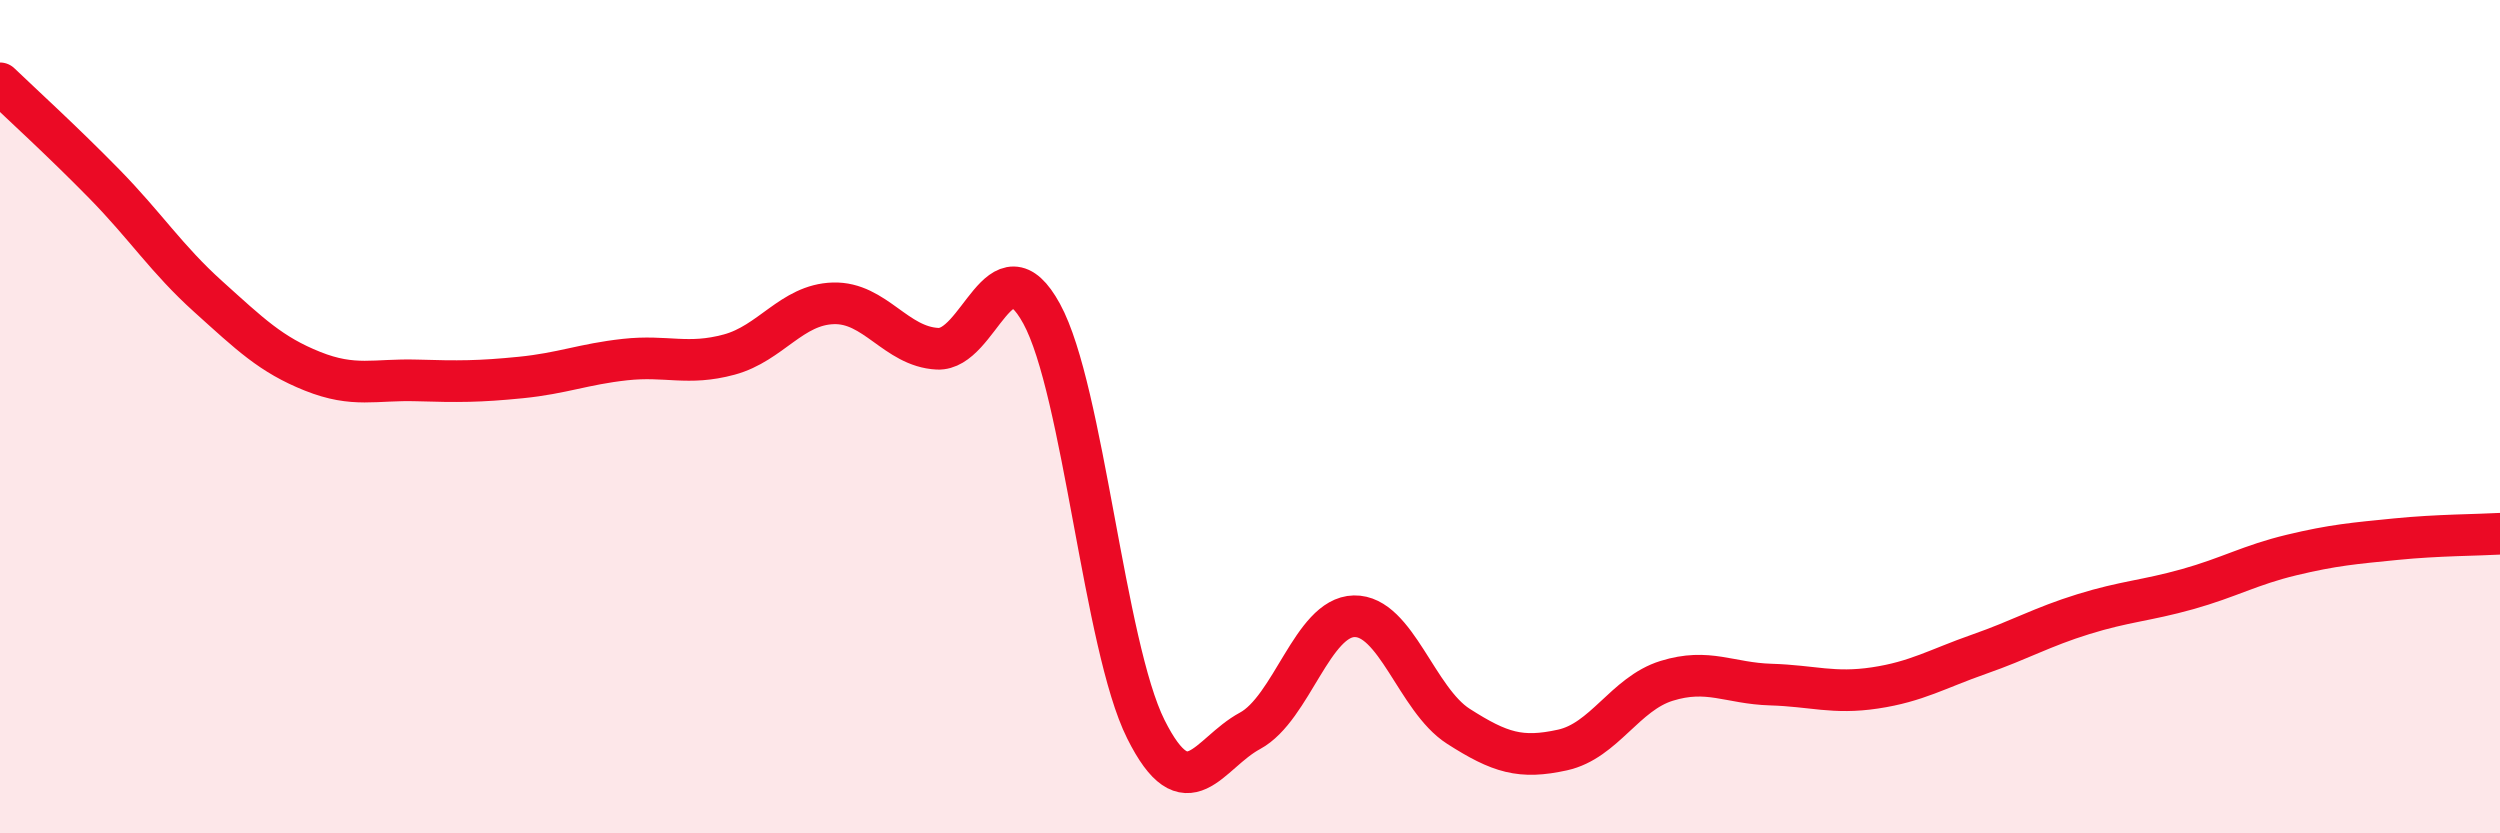 
    <svg width="60" height="20" viewBox="0 0 60 20" xmlns="http://www.w3.org/2000/svg">
      <path
        d="M 0,2 C 0.5,2.48 1.5,3.39 2.5,4.41 C 3.5,5.43 4,6.22 5,7.12 C 6,8.02 6.5,8.51 7.5,8.91 C 8.5,9.31 9,9.1 10,9.13 C 11,9.16 11.5,9.16 12.5,9.06 C 13.5,8.96 14,8.74 15,8.63 C 16,8.52 16.5,8.78 17.5,8.51 C 18.5,8.24 19,7.31 20,7.28 C 21,7.25 21.5,8.32 22.5,8.37 C 23.5,8.42 24,5.7 25,7.53 C 26,9.36 26.5,15.5 27.5,17.5 C 28.5,19.5 29,18.08 30,17.54 C 31,17 31.5,14.81 32.5,14.79 C 33.5,14.77 34,16.79 35,17.43 C 36,18.07 36.5,18.22 37.5,18 C 38.5,17.78 39,16.65 40,16.34 C 41,16.03 41.5,16.4 42.5,16.43 C 43.5,16.46 44,16.66 45,16.51 C 46,16.36 46.5,16.05 47.5,15.7 C 48.5,15.35 49,15.05 50,14.74 C 51,14.43 51.5,14.42 52.5,14.14 C 53.5,13.86 54,13.56 55,13.32 C 56,13.08 56.5,13.04 57.5,12.94 C 58.5,12.84 59.5,12.84 60,12.81L60 20L0 20Z"
        fill="#EB0A25"
        opacity="0.1"
        stroke-linecap="round"
        stroke-linejoin="round"
      />
      <path
        d="M 0,2 C 0.5,2.48 1.5,3.39 2.5,4.41 C 3.5,5.43 4,6.22 5,7.12 C 6,8.02 6.5,8.51 7.5,8.91 C 8.5,9.31 9,9.1 10,9.13 C 11,9.16 11.5,9.16 12.5,9.06 C 13.5,8.96 14,8.74 15,8.63 C 16,8.52 16.5,8.78 17.5,8.51 C 18.5,8.24 19,7.31 20,7.28 C 21,7.25 21.5,8.32 22.5,8.37 C 23.5,8.42 24,5.7 25,7.53 C 26,9.36 26.5,15.5 27.5,17.5 C 28.5,19.5 29,18.08 30,17.54 C 31,17 31.5,14.81 32.5,14.79 C 33.5,14.77 34,16.79 35,17.43 C 36,18.07 36.5,18.22 37.5,18 C 38.5,17.78 39,16.65 40,16.34 C 41,16.03 41.5,16.4 42.5,16.43 C 43.5,16.46 44,16.66 45,16.51 C 46,16.36 46.5,16.05 47.5,15.7 C 48.5,15.35 49,15.05 50,14.74 C 51,14.43 51.5,14.42 52.5,14.14 C 53.5,13.86 54,13.56 55,13.32 C 56,13.08 56.5,13.04 57.5,12.94 C 58.5,12.84 59.5,12.84 60,12.81"
        stroke="#EB0A25"
        stroke-width="1"
        fill="none"
        stroke-linecap="round"
        stroke-linejoin="round"
      />
    </svg>
  